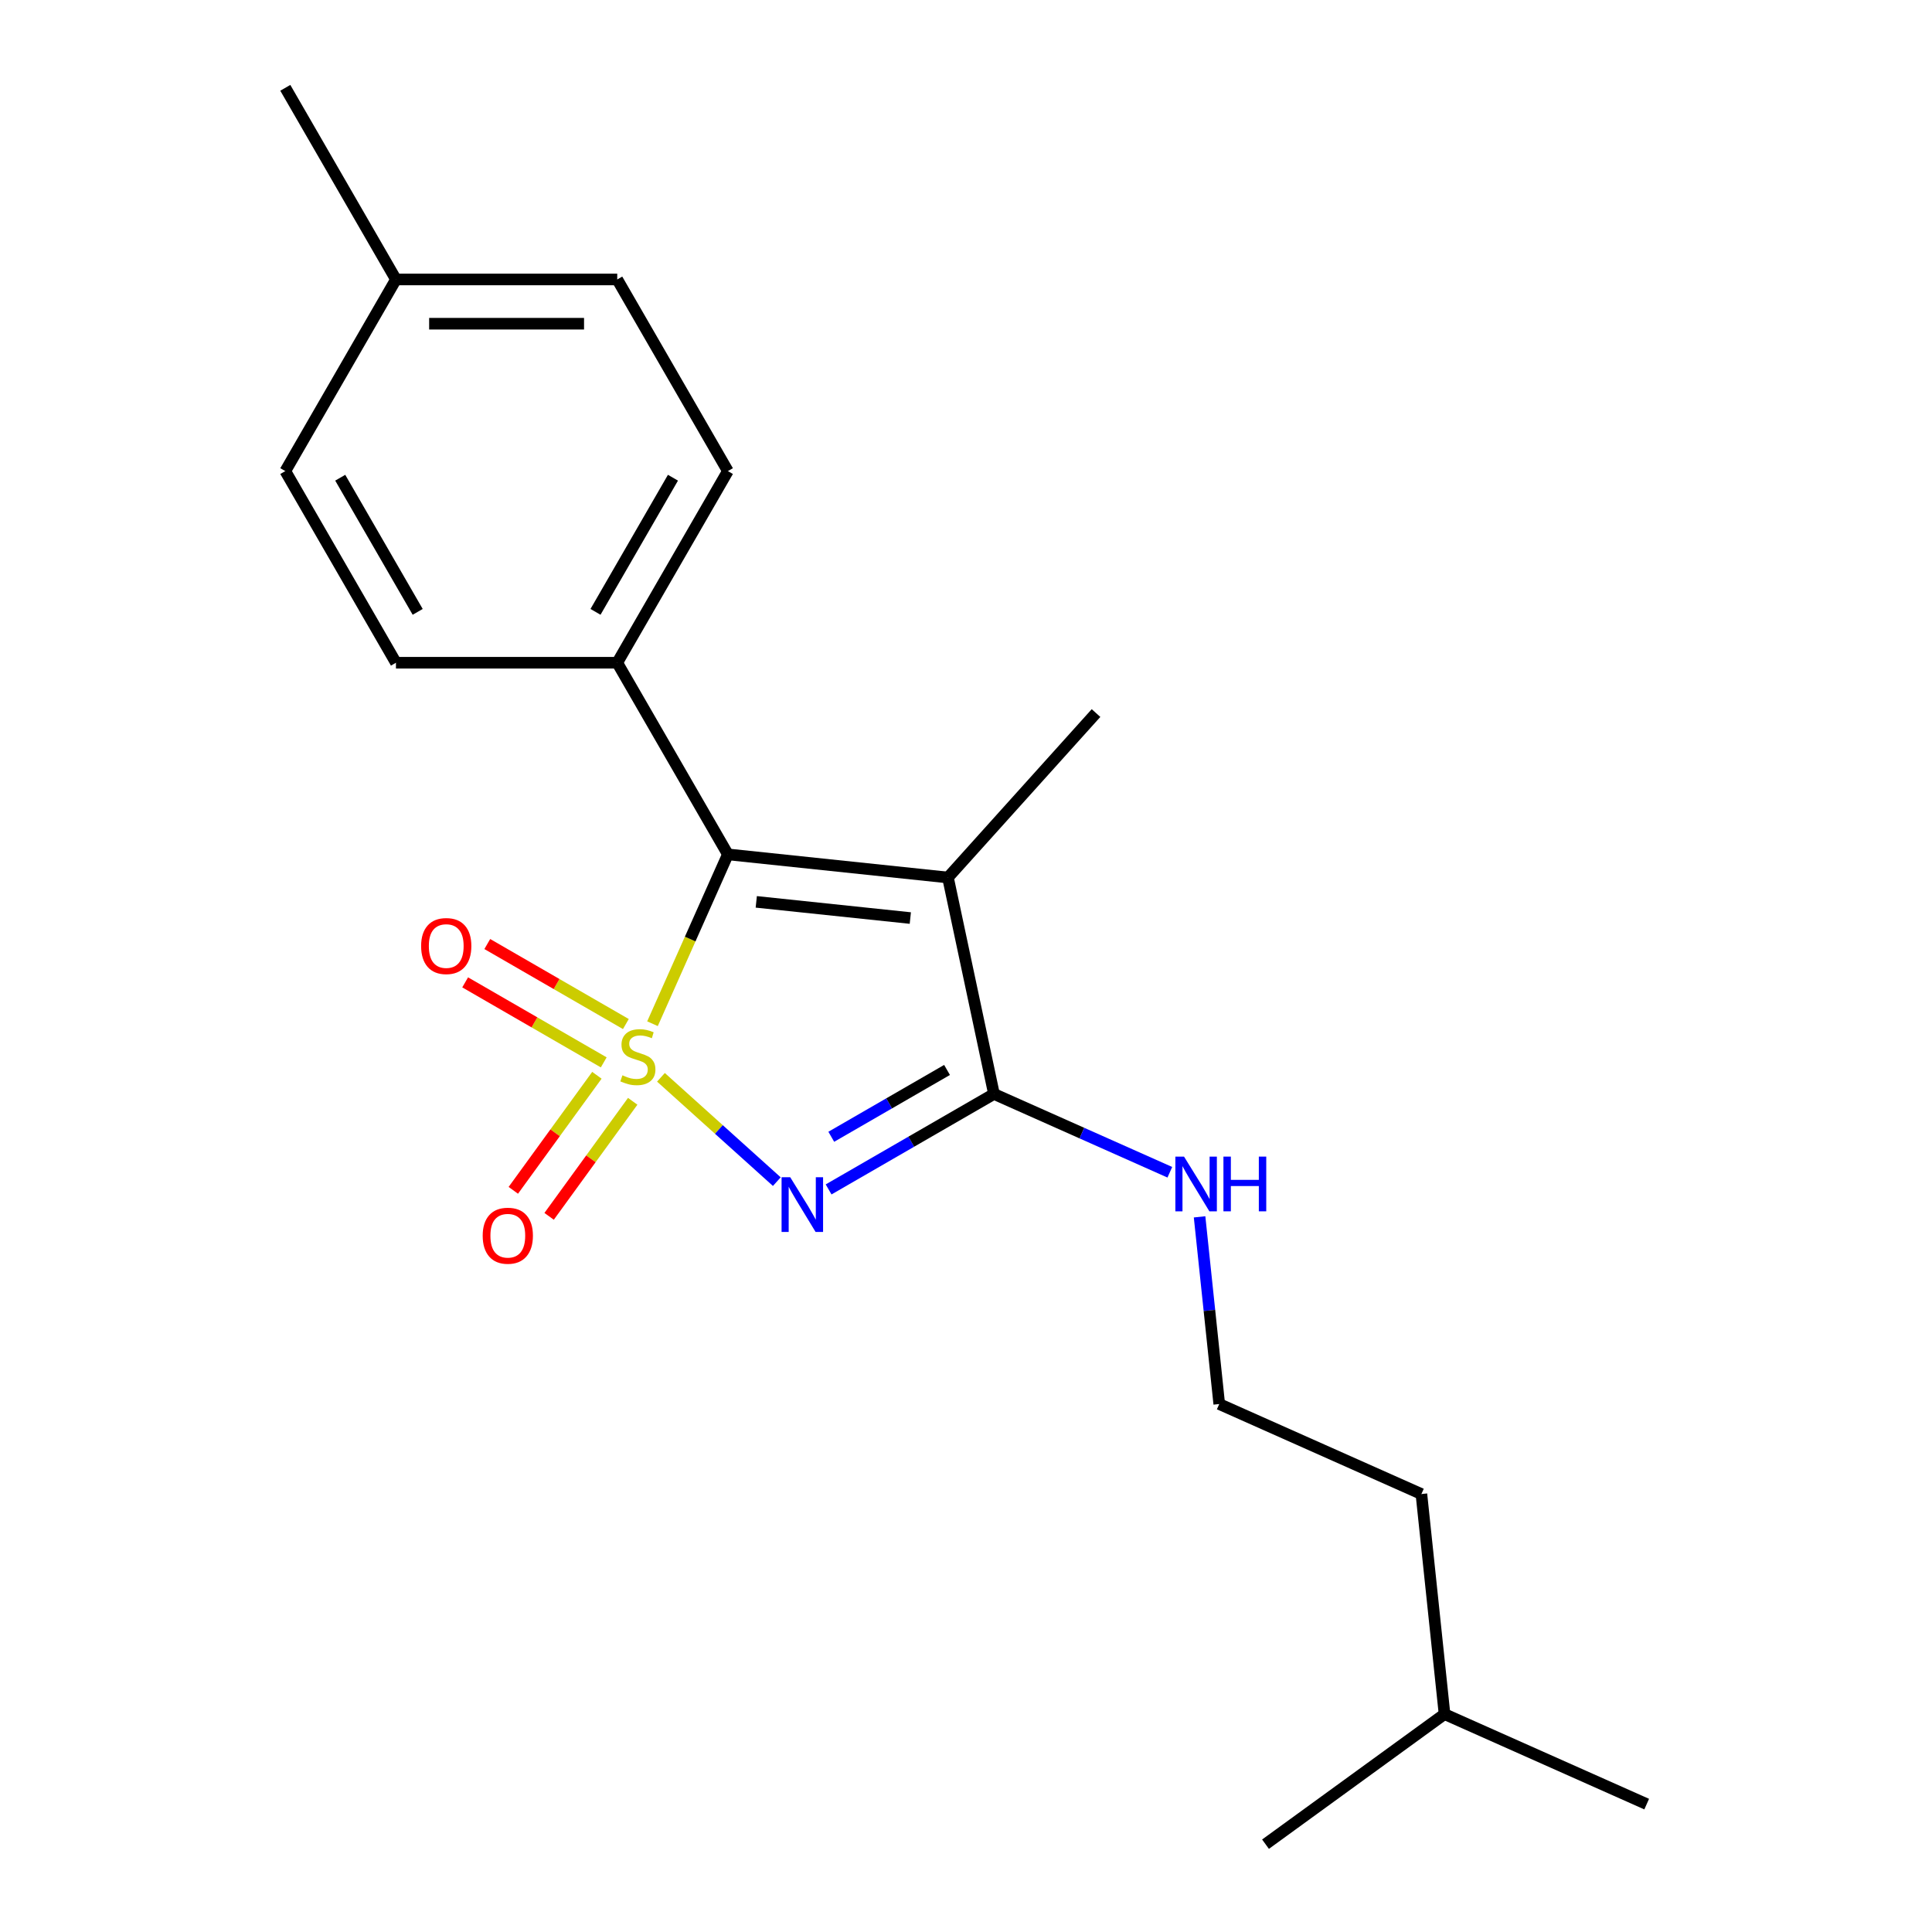 <?xml version='1.0' encoding='iso-8859-1'?>
<svg version='1.1' baseProfile='full'
              xmlns='http://www.w3.org/2000/svg'
                      xmlns:rdkit='http://www.rdkit.org/xml'
                      xmlns:xlink='http://www.w3.org/1999/xlink'
                  xml:space='preserve'
width='1000px' height='1000px' viewBox='0 0 1000 1000'>
<!-- END OF HEADER -->
<rect style='opacity:1.0;fill:#FFFFFF;stroke:none' width='1000' height='1000' x='0' y='0'> </rect>
<path class='bond-0' d='M 342.108,557.612 L 372.094,584.612' style='fill:none;fill-rule:evenodd;stroke:#CCCC00;stroke-width:6px;stroke-linecap:butt;stroke-linejoin:miter;stroke-opacity:1' />
<path class='bond-0' d='M 372.094,584.612 L 402.08,611.612' style='fill:none;fill-rule:evenodd;stroke:#0000FF;stroke-width:6px;stroke-linecap:butt;stroke-linejoin:miter;stroke-opacity:1' />
<path class='bond-1' d='M 337.726,529.875 L 357.238,486.049' style='fill:none;fill-rule:evenodd;stroke:#CCCC00;stroke-width:6px;stroke-linecap:butt;stroke-linejoin:miter;stroke-opacity:1' />
<path class='bond-1' d='M 357.238,486.049 L 376.751,442.223' style='fill:none;fill-rule:evenodd;stroke:#000000;stroke-width:6px;stroke-linecap:butt;stroke-linejoin:miter;stroke-opacity:1' />
<path class='bond-4' d='M 308.955,556.564 L 287.322,586.339' style='fill:none;fill-rule:evenodd;stroke:#CCCC00;stroke-width:6px;stroke-linecap:butt;stroke-linejoin:miter;stroke-opacity:1' />
<path class='bond-4' d='M 287.322,586.339 L 265.69,616.113' style='fill:none;fill-rule:evenodd;stroke:#FF0000;stroke-width:6px;stroke-linecap:butt;stroke-linejoin:miter;stroke-opacity:1' />
<path class='bond-4' d='M 327.487,570.029 L 305.855,599.803' style='fill:none;fill-rule:evenodd;stroke:#CCCC00;stroke-width:6px;stroke-linecap:butt;stroke-linejoin:miter;stroke-opacity:1' />
<path class='bond-4' d='M 305.855,599.803 L 284.223,629.577' style='fill:none;fill-rule:evenodd;stroke:#FF0000;stroke-width:6px;stroke-linecap:butt;stroke-linejoin:miter;stroke-opacity:1' />
<path class='bond-5' d='M 323.948,530.043 L 288.083,509.337' style='fill:none;fill-rule:evenodd;stroke:#CCCC00;stroke-width:6px;stroke-linecap:butt;stroke-linejoin:miter;stroke-opacity:1' />
<path class='bond-5' d='M 288.083,509.337 L 252.218,488.63' style='fill:none;fill-rule:evenodd;stroke:#FF0000;stroke-width:6px;stroke-linecap:butt;stroke-linejoin:miter;stroke-opacity:1' />
<path class='bond-5' d='M 312.494,549.882 L 276.629,529.175' style='fill:none;fill-rule:evenodd;stroke:#CCCC00;stroke-width:6px;stroke-linecap:butt;stroke-linejoin:miter;stroke-opacity:1' />
<path class='bond-5' d='M 276.629,529.175 L 240.764,508.468' style='fill:none;fill-rule:evenodd;stroke:#FF0000;stroke-width:6px;stroke-linecap:butt;stroke-linejoin:miter;stroke-opacity:1' />
<path class='bond-3' d='M 428.885,615.644 L 471.68,590.937' style='fill:none;fill-rule:evenodd;stroke:#0000FF;stroke-width:6px;stroke-linecap:butt;stroke-linejoin:miter;stroke-opacity:1' />
<path class='bond-3' d='M 471.68,590.937 L 514.474,566.23' style='fill:none;fill-rule:evenodd;stroke:#000000;stroke-width:6px;stroke-linecap:butt;stroke-linejoin:miter;stroke-opacity:1' />
<path class='bond-3' d='M 430.27,588.394 L 460.226,571.099' style='fill:none;fill-rule:evenodd;stroke:#0000FF;stroke-width:6px;stroke-linecap:butt;stroke-linejoin:miter;stroke-opacity:1' />
<path class='bond-3' d='M 460.226,571.099 L 490.182,553.803' style='fill:none;fill-rule:evenodd;stroke:#000000;stroke-width:6px;stroke-linecap:butt;stroke-linejoin:miter;stroke-opacity:1' />
<path class='bond-2' d='M 376.751,442.223 L 490.66,454.195' style='fill:none;fill-rule:evenodd;stroke:#000000;stroke-width:6px;stroke-linecap:butt;stroke-linejoin:miter;stroke-opacity:1' />
<path class='bond-2' d='M 391.443,466.801 L 471.18,475.182' style='fill:none;fill-rule:evenodd;stroke:#000000;stroke-width:6px;stroke-linecap:butt;stroke-linejoin:miter;stroke-opacity:1' />
<path class='bond-6' d='M 376.751,442.223 L 319.482,343.031' style='fill:none;fill-rule:evenodd;stroke:#000000;stroke-width:6px;stroke-linecap:butt;stroke-linejoin:miter;stroke-opacity:1' />
<path class='bond-10' d='M 490.66,454.195 L 567.301,369.078' style='fill:none;fill-rule:evenodd;stroke:#000000;stroke-width:6px;stroke-linecap:butt;stroke-linejoin:miter;stroke-opacity:1' />
<path class='bond-20' d='M 490.66,454.195 L 514.474,566.23' style='fill:none;fill-rule:evenodd;stroke:#000000;stroke-width:6px;stroke-linecap:butt;stroke-linejoin:miter;stroke-opacity:1' />
<path class='bond-7' d='M 514.474,566.23 L 559.99,586.495' style='fill:none;fill-rule:evenodd;stroke:#000000;stroke-width:6px;stroke-linecap:butt;stroke-linejoin:miter;stroke-opacity:1' />
<path class='bond-7' d='M 559.99,586.495 L 605.506,606.76' style='fill:none;fill-rule:evenodd;stroke:#0000FF;stroke-width:6px;stroke-linecap:butt;stroke-linejoin:miter;stroke-opacity:1' />
<path class='bond-8' d='M 319.482,343.031 L 376.751,243.839' style='fill:none;fill-rule:evenodd;stroke:#000000;stroke-width:6px;stroke-linecap:butt;stroke-linejoin:miter;stroke-opacity:1' />
<path class='bond-8' d='M 308.234,316.698 L 348.322,247.264' style='fill:none;fill-rule:evenodd;stroke:#000000;stroke-width:6px;stroke-linecap:butt;stroke-linejoin:miter;stroke-opacity:1' />
<path class='bond-9' d='M 319.482,343.031 L 204.945,343.031' style='fill:none;fill-rule:evenodd;stroke:#000000;stroke-width:6px;stroke-linecap:butt;stroke-linejoin:miter;stroke-opacity:1' />
<path class='bond-14' d='M 620.898,629.84 L 625.99,678.283' style='fill:none;fill-rule:evenodd;stroke:#0000FF;stroke-width:6px;stroke-linecap:butt;stroke-linejoin:miter;stroke-opacity:1' />
<path class='bond-14' d='M 625.99,678.283 L 631.081,726.726' style='fill:none;fill-rule:evenodd;stroke:#000000;stroke-width:6px;stroke-linecap:butt;stroke-linejoin:miter;stroke-opacity:1' />
<path class='bond-12' d='M 376.751,243.839 L 319.482,144.647' style='fill:none;fill-rule:evenodd;stroke:#000000;stroke-width:6px;stroke-linecap:butt;stroke-linejoin:miter;stroke-opacity:1' />
<path class='bond-11' d='M 204.945,343.031 L 147.676,243.839' style='fill:none;fill-rule:evenodd;stroke:#000000;stroke-width:6px;stroke-linecap:butt;stroke-linejoin:miter;stroke-opacity:1' />
<path class='bond-11' d='M 216.193,316.698 L 176.105,247.264' style='fill:none;fill-rule:evenodd;stroke:#000000;stroke-width:6px;stroke-linecap:butt;stroke-linejoin:miter;stroke-opacity:1' />
<path class='bond-13' d='M 147.676,243.839 L 204.945,144.647' style='fill:none;fill-rule:evenodd;stroke:#000000;stroke-width:6px;stroke-linecap:butt;stroke-linejoin:miter;stroke-opacity:1' />
<path class='bond-21' d='M 319.482,144.647 L 204.945,144.647' style='fill:none;fill-rule:evenodd;stroke:#000000;stroke-width:6px;stroke-linecap:butt;stroke-linejoin:miter;stroke-opacity:1' />
<path class='bond-21' d='M 302.302,167.554 L 222.125,167.554' style='fill:none;fill-rule:evenodd;stroke:#000000;stroke-width:6px;stroke-linecap:butt;stroke-linejoin:miter;stroke-opacity:1' />
<path class='bond-16' d='M 204.945,144.647 L 147.676,45.455' style='fill:none;fill-rule:evenodd;stroke:#000000;stroke-width:6px;stroke-linecap:butt;stroke-linejoin:miter;stroke-opacity:1' />
<path class='bond-15' d='M 631.081,726.726 L 735.716,773.312' style='fill:none;fill-rule:evenodd;stroke:#000000;stroke-width:6px;stroke-linecap:butt;stroke-linejoin:miter;stroke-opacity:1' />
<path class='bond-17' d='M 735.716,773.312 L 747.689,887.222' style='fill:none;fill-rule:evenodd;stroke:#000000;stroke-width:6px;stroke-linecap:butt;stroke-linejoin:miter;stroke-opacity:1' />
<path class='bond-18' d='M 747.689,887.222 L 852.324,933.809' style='fill:none;fill-rule:evenodd;stroke:#000000;stroke-width:6px;stroke-linecap:butt;stroke-linejoin:miter;stroke-opacity:1' />
<path class='bond-19' d='M 747.689,887.222 L 655.026,954.545' style='fill:none;fill-rule:evenodd;stroke:#000000;stroke-width:6px;stroke-linecap:butt;stroke-linejoin:miter;stroke-opacity:1' />
<path  class='atom-0' d='M 322.164 556.578
Q 322.484 556.698, 323.804 557.258
Q 325.124 557.818, 326.564 558.178
Q 328.044 558.498, 329.484 558.498
Q 332.164 558.498, 333.724 557.218
Q 335.284 555.898, 335.284 553.618
Q 335.284 552.058, 334.484 551.098
Q 333.724 550.138, 332.524 549.618
Q 331.324 549.098, 329.324 548.498
Q 326.804 547.738, 325.284 547.018
Q 323.804 546.298, 322.724 544.778
Q 321.684 543.258, 321.684 540.698
Q 321.684 537.138, 324.084 534.938
Q 326.524 532.738, 331.324 532.738
Q 334.604 532.738, 338.324 534.298
L 337.404 537.378
Q 334.004 535.978, 331.444 535.978
Q 328.684 535.978, 327.164 537.138
Q 325.644 538.258, 325.684 540.218
Q 325.684 541.738, 326.444 542.658
Q 327.244 543.578, 328.364 544.098
Q 329.524 544.618, 331.444 545.218
Q 334.004 546.018, 335.524 546.818
Q 337.044 547.618, 338.124 549.258
Q 339.244 550.858, 339.244 553.618
Q 339.244 557.538, 336.604 559.658
Q 334.004 561.738, 329.644 561.738
Q 327.124 561.738, 325.204 561.178
Q 323.324 560.658, 321.084 559.738
L 322.164 556.578
' fill='#CCCC00'/>
<path  class='atom-1' d='M 409.022 609.338
L 418.302 624.338
Q 419.222 625.818, 420.702 628.498
Q 422.182 631.178, 422.262 631.338
L 422.262 609.338
L 426.022 609.338
L 426.022 637.658
L 422.142 637.658
L 412.182 621.258
Q 411.022 619.338, 409.782 617.138
Q 408.582 614.938, 408.222 614.258
L 408.222 637.658
L 404.542 637.658
L 404.542 609.338
L 409.022 609.338
' fill='#0000FF'/>
<path  class='atom-5' d='M 249.841 639.601
Q 249.841 632.801, 253.201 629.001
Q 256.561 625.201, 262.841 625.201
Q 269.121 625.201, 272.481 629.001
Q 275.841 632.801, 275.841 639.601
Q 275.841 646.481, 272.441 650.401
Q 269.041 654.281, 262.841 654.281
Q 256.601 654.281, 253.201 650.401
Q 249.841 646.521, 249.841 639.601
M 262.841 651.081
Q 267.161 651.081, 269.481 648.201
Q 271.841 645.281, 271.841 639.601
Q 271.841 634.041, 269.481 631.241
Q 267.161 628.401, 262.841 628.401
Q 258.521 628.401, 256.161 631.201
Q 253.841 634.001, 253.841 639.601
Q 253.841 645.321, 256.161 648.201
Q 258.521 651.081, 262.841 651.081
' fill='#FF0000'/>
<path  class='atom-6' d='M 217.972 489.669
Q 217.972 482.869, 221.332 479.069
Q 224.692 475.269, 230.972 475.269
Q 237.252 475.269, 240.612 479.069
Q 243.972 482.869, 243.972 489.669
Q 243.972 496.549, 240.572 500.469
Q 237.172 504.349, 230.972 504.349
Q 224.732 504.349, 221.332 500.469
Q 217.972 496.589, 217.972 489.669
M 230.972 501.149
Q 235.292 501.149, 237.612 498.269
Q 239.972 495.349, 239.972 489.669
Q 239.972 484.109, 237.612 481.309
Q 235.292 478.469, 230.972 478.469
Q 226.652 478.469, 224.292 481.269
Q 221.972 484.069, 221.972 489.669
Q 221.972 495.389, 224.292 498.269
Q 226.652 501.149, 230.972 501.149
' fill='#FF0000'/>
<path  class='atom-8' d='M 612.849 598.656
L 622.129 613.656
Q 623.049 615.136, 624.529 617.816
Q 626.009 620.496, 626.089 620.656
L 626.089 598.656
L 629.849 598.656
L 629.849 626.976
L 625.969 626.976
L 616.009 610.576
Q 614.849 608.656, 613.609 606.456
Q 612.409 604.256, 612.049 603.576
L 612.049 626.976
L 608.369 626.976
L 608.369 598.656
L 612.849 598.656
' fill='#0000FF'/>
<path  class='atom-8' d='M 633.249 598.656
L 637.089 598.656
L 637.089 610.696
L 651.569 610.696
L 651.569 598.656
L 655.409 598.656
L 655.409 626.976
L 651.569 626.976
L 651.569 613.896
L 637.089 613.896
L 637.089 626.976
L 633.249 626.976
L 633.249 598.656
' fill='#0000FF'/>
</svg>
